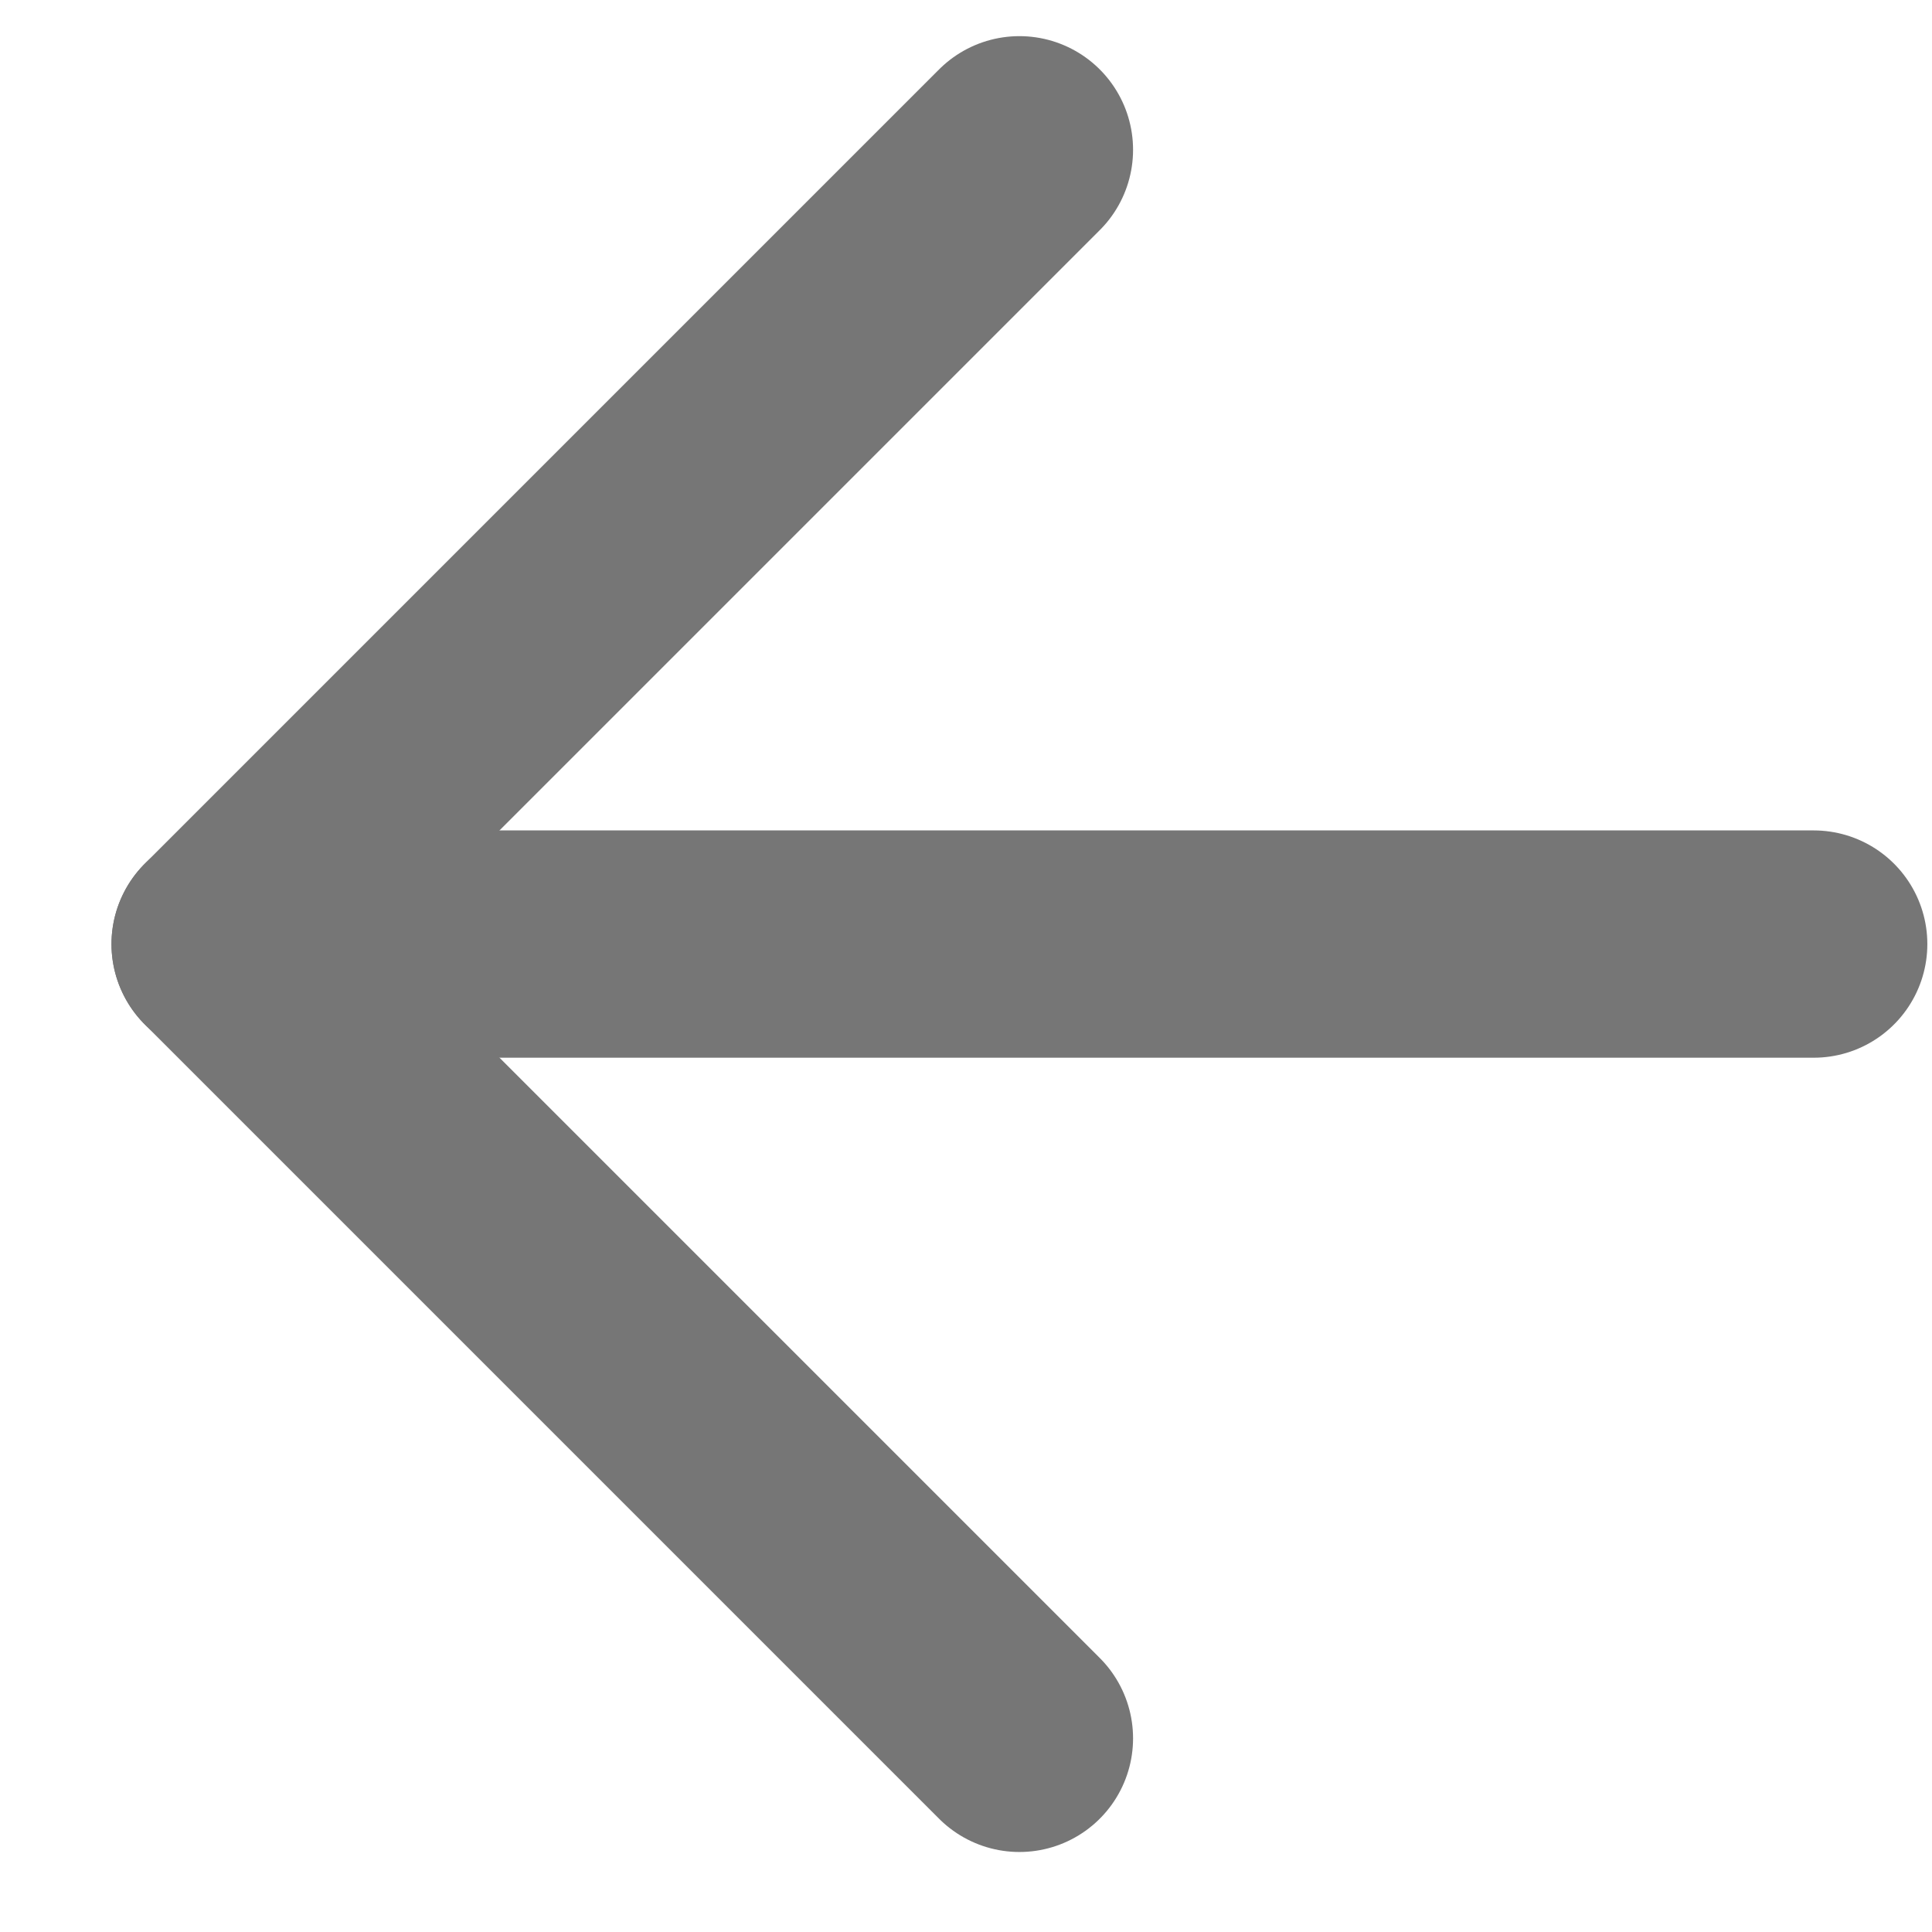 <svg xmlns="http://www.w3.org/2000/svg" width="17" height="17" viewBox="0 0 17 17" fill="none"><path d="M15.959 8.307H1.981" stroke="#767676" stroke-width="2" stroke-linecap="round" stroke-linejoin="round"></path><path d="M8.97 15.296L1.981 8.307L8.97 1.318" stroke="#767676" stroke-width="2" stroke-linecap="round" stroke-linejoin="round"></path></svg>